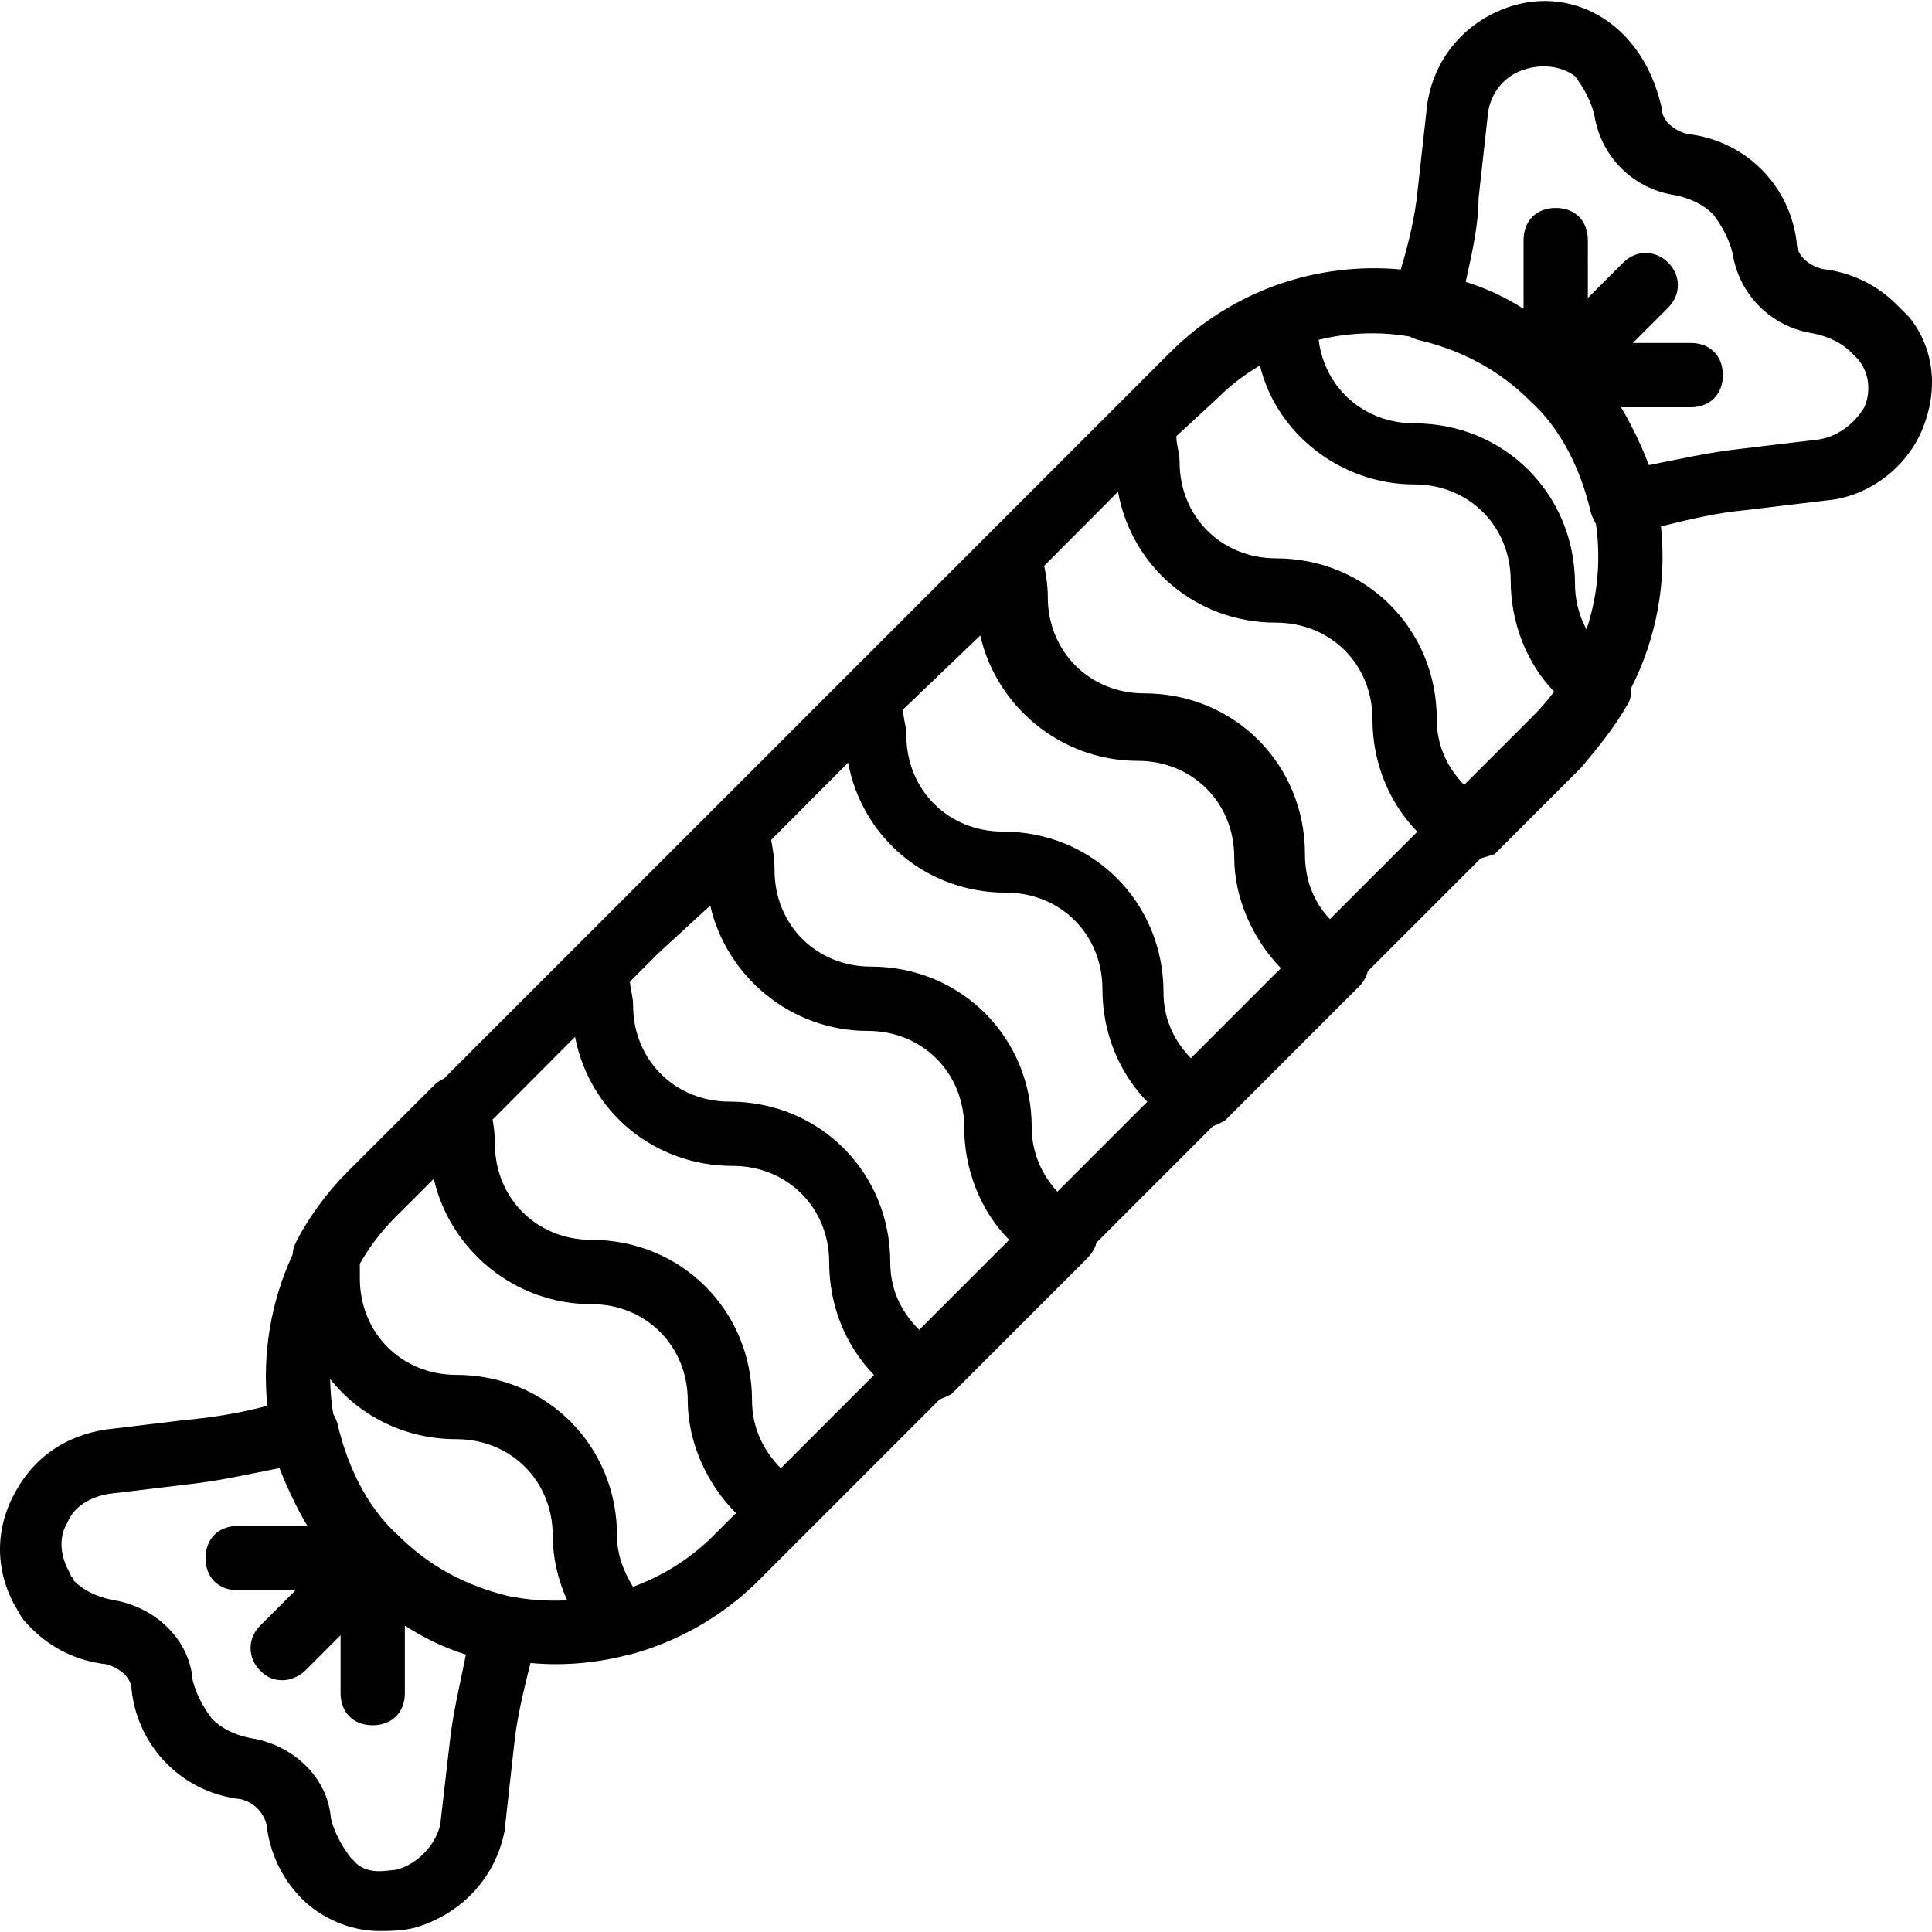 <?xml version="1.0" encoding="iso-8859-1"?>
<!-- Uploaded to: SVG Repo, www.svgrepo.com, Generator: SVG Repo Mixer Tools -->
<svg fill="#000000" height="800px" width="800px" version="1.1" id="Layer_1" xmlns="http://www.w3.org/2000/svg" xmlns:xlink="http://www.w3.org/1999/xlink" 
	 viewBox="0 0 504.442 504.442" xml:space="preserve">
<g transform="translate(1 1)">
	<g>
		<path d="M497.52,81.831c-0.839-0.839-2.518-2.518-3.357-3.357c-5.036-5.036-11.751-8.393-19.305-9.233
			c-3.357-0.839-6.715-3.357-6.715-6.715c-0.839-7.554-4.197-14.269-9.233-19.305s-11.751-8.393-19.305-9.233
			c-3.357-0.839-6.715-3.357-6.715-6.715c-1.679-7.554-5.036-14.269-10.072-19.305c-8.393-8.393-20.144-10.911-31.056-6.715
			c-10.911,4.197-18.466,13.43-20.144,25.18L369.1,49.097c-0.628,6.283-2.198,13.037-4.355,20.261
			c-21.558-1.985-43.814,5.247-60.274,21.707L114.908,280.626c-0.905,0.373-1.777,0.937-2.647,1.808l-22.662,22.662
			c-5.036,5.036-10.072,11.751-13.43,18.466c-0.511,1.022-0.709,2.044-0.787,3.067c-5.746,12.404-7.934,26.063-6.581,39.427
			c-7.294,1.935-14.232,3.04-21.169,3.671l-20.984,2.518c-10.911,1.679-19.305,7.554-24.341,17.626
			c-5.036,10.072-4.197,20.984,1.679,30.216c0.839,1.679,1.679,2.518,3.357,4.197c5.036,5.036,11.751,8.393,19.305,9.233
			c3.357,0.839,6.715,3.357,6.715,6.715c0.839,7.554,4.197,14.269,9.233,19.305c5.036,5.036,11.751,8.393,19.305,9.233
			c3.357,0.839,5.875,3.357,6.715,6.715c0.839,7.554,4.197,14.269,9.233,19.305c5.036,5.036,12.59,8.393,20.144,8.393
			c2.518,0,5.875,0,9.233-0.839c11.751-3.357,20.984-12.59,23.502-25.18l2.518-22.662c0.658-6.58,2.35-13.682,4.263-21.294
			c2.212,0.198,4.43,0.31,6.649,0.31c6.45,0,12.896-0.863,19.159-2.518c0.049,0,0.098,0,0.146,0
			c4.122-1.099,8.151-2.565,12.034-4.354c0.286-0.131,0.569-0.267,0.854-0.402c0.686-0.327,1.367-0.664,2.042-1.011
			c0.389-0.199,0.779-0.397,1.165-0.603c0.738-0.395,1.47-0.804,2.195-1.223c0.462-0.267,0.92-0.543,1.377-0.82
			c0.443-0.269,0.881-0.545,1.318-0.823c0.642-0.408,1.278-0.826,1.909-1.255c0.537-0.365,1.072-0.734,1.6-1.113
			c0.401-0.289,0.798-0.583,1.194-0.88c0.565-0.423,1.122-0.855,1.675-1.294c0.291-0.232,0.585-0.458,0.872-0.694
			c0.767-0.628,1.516-1.276,2.257-1.935c0.233-0.208,0.465-0.417,0.696-0.629c0.811-0.74,1.611-1.492,2.387-2.268l12.59-12.59
			l34.702-34.702c0.933-0.373,1.95-0.831,3.069-1.39l35.252-35.252c1.137-1.137,2.271-2.659,2.625-4.304l30.397-30.397
			c0.933-0.373,1.95-0.831,3.069-1.39l35.252-35.253c1.02-1.02,1.726-2.353,2.126-3.805l29.493-29.493
			c1.211-0.31,2.422-0.712,3.633-1.115l22.662-22.662c4.197-5.036,8.393-10.072,11.751-15.948c1.015-1.354,1.339-2.981,1.155-4.606
			c6.751-13.177,9.371-27.94,7.86-42.352c7.612-1.904,14.829-3.587,22.041-4.242l20.984-2.518
			c10.911-0.839,20.984-8.393,25.18-18.466S504.235,90.225,497.52,81.831z M366.88,86.821c0.672,0.332,1.398,0.612,2.22,0.886
			c10.911,2.518,20.984,7.554,29.377,15.948c8.393,7.554,13.43,18.466,15.948,29.377c0.32,0.959,0.762,1.916,1.279,2.782
			c1.318,9.203,0.486,18.674-2.477,27.54c-1.925-3.595-2.998-7.618-2.998-11.857c0-23.502-18.466-41.967-41.967-41.967
			c-13.121,0-23.395-9.229-24.965-21.808c4.616-1.121,9.335-1.694,14.053-1.694C360.538,86.028,363.724,86.305,366.88,86.821z
			 M399.317,185.91l-18.037,18.037c-4.757-4.94-7.143-10.671-7.143-17.198c0-23.502-18.466-41.967-41.967-41.967
			c-14.269,0-25.18-10.911-25.18-25.18c0-2.518-0.839-4.197-0.839-6.715l10.911-10.072c3.357-3.357,6.715-5.875,10.911-8.393
			c4.197,17.626,20.984,31.056,40.289,31.056c14.269,0,25.18,10.911,25.18,25.18c0,10.701,4.045,21.394,11.326,28.928
			C403.123,181.795,401.313,183.914,399.317,185.91z M346.238,238.988c-4.335-4.59-6.515-10.351-6.515-16.987
			c0-23.502-18.466-41.967-41.967-41.967c-14.269,0-25.18-10.911-25.18-25.18c0-2.923-0.41-5.443-0.941-8.119l19.273-19.349
			c3.563,19.667,20.427,34.183,41.262,34.183c14.269,0,25.18,10.911,25.18,25.18c0,11.344,4.26,21.741,11.712,29.416
			L346.238,238.988z M309.935,275.291c-4.757-4.94-7.143-10.671-7.143-17.198c0-23.502-18.466-41.967-41.967-41.967
			c-14.269,0-25.18-10.911-25.18-25.18c0-2.518-0.839-4.197-0.839-6.715l20.144-19.305c4.197,18.466,20.984,32.734,41.128,32.734
			c14.269,0,25.18,10.911,25.18,25.18c0,10.71,4.858,21.412,12.181,28.947L309.935,275.291z M275.082,310.144
			c-4.164-4.559-6.703-10.254-6.703-16.799c0-23.502-18.466-41.967-41.967-41.967c-14.269,0-25.18-10.911-25.18-25.18
			c0-2.838-0.387-5.296-0.895-7.885l20.107-20.187c3.654,19.547,20.47,33.947,41.22,33.947c14.269,0,25.18,10.911,25.18,25.18
			c0,11.344,4.26,21.741,11.712,29.416L275.082,310.144z M185.284,399.943c-6.105,6.105-13.312,10.55-21.02,13.366
			c-2.497-4.176-4.16-8.355-4.16-13.366c0-23.502-18.466-41.967-41.967-41.967c-14.269,0-25.18-10.911-25.18-25.18
			c0-1.554,0-2.397,0-3.844c2.484-4.345,5.555-8.425,9.233-12.103l10.072-10.072c4.197,18.466,20.984,32.734,41.128,32.734
			c14.269,0,25.18,10.911,25.18,25.18c0,10.911,5.036,21.823,12.59,29.377L185.284,399.943z M195.356,364.69
			c0-23.502-18.466-41.967-41.967-41.967c-14.269,0-25.18-10.911-25.18-25.18c0-2.228-0.24-4.221-0.588-6.227l21.52-21.605
			c3.746,19.426,20.512,33.708,41.179,33.708c14.269,0,25.18,10.911,25.18,25.18c0,11.344,4.26,21.741,11.712,29.416l-24.34,24.34
			C198.223,377.661,195.356,371.654,195.356,364.69z M231.448,328.598c0-23.502-18.466-41.967-41.967-41.967
			c-14.269,0-25.18-10.911-25.18-25.18c0-2.319-0.704-3.934-0.817-6.14l7.103-7.131l13.858-12.749
			c4.197,18.466,20.984,32.734,41.128,32.734c14.269,0,25.18,10.911,25.18,25.18c0,10.911,4.197,21.823,11.751,29.377
			l-23.502,23.502C233.966,341.188,231.448,335.313,231.448,328.598z M116.458,453.661l-2.518,21.823
			c-1.679,6.715-7.554,10.911-11.751,11.751c-1.679,0-7.554,1.679-10.911-2.518l-0.839-0.839c-2.518-3.357-4.197-6.715-5.036-10.072
			c-0.839-10.911-10.072-19.305-20.984-20.984c-4.197-0.839-7.554-2.518-10.072-5.036c-2.518-3.357-4.197-6.715-5.036-10.072
			c-0.839-10.911-10.072-19.305-20.984-20.984c-4.197-0.839-7.554-2.518-10.072-5.036c0-0.839-0.839-0.839-0.839-1.679
			c-2.518-4.197-3.357-9.233-0.839-13.43c1.679-4.197,5.875-6.715,10.911-7.554l20.984-2.518c7.554-0.839,15.108-2.518,23.502-4.197
			c1.167,3.033,2.469,5.999,3.931,8.903c1.018,2.109,2.135,4.18,3.36,6.206H61.061c-5.036,0-8.393,3.357-8.393,8.393
			c0,5.036,3.357,8.393,8.393,8.393h15.108l-9.233,9.233c-3.357,3.357-3.357,8.393,0,11.751c1.679,1.679,3.357,2.518,5.875,2.518
			c1.679,0,4.197-0.839,5.875-2.518l9.233-9.233v15.108c0,5.036,3.357,8.393,8.393,8.393s8.393-3.357,8.393-8.393v-17.624
			c5.023,3.243,10.375,5.837,15.948,7.552C118.976,439.392,117.297,446.106,116.458,453.661z M131.577,415.686
			c-10.592-2.579-20.369-7.563-28.549-15.743c-8.393-7.554-13.43-18.466-15.948-29.377c-0.277-0.83-0.651-1.654-1.08-2.424
			c-0.492-3.005-0.76-6.04-0.793-9.08c7.632,9.617,19.448,15.7,32.929,15.7c14.269,0,25.18,10.911,25.18,25.18
			c0,5.613,1.307,11.486,3.768,16.894C141.896,417.125,136.678,416.738,131.577,415.686z M485.769,105.333
			c-2.518,4.197-6.715,7.554-11.751,8.393l-20.984,2.518c-7.554,0.839-15.108,2.518-23.502,4.197
			c-1.312-3.411-2.788-6.741-4.454-9.962c-0.876-1.744-1.818-3.461-2.838-5.146h18.203c5.036,0,8.393-3.357,8.393-8.393
			s-3.357-8.393-8.393-8.393h-15.108l9.233-9.233c3.357-3.357,3.357-8.393,0-11.751c-3.357-3.357-8.393-3.357-11.751,0l-9.233,9.233
			V61.687c0-5.036-3.357-8.393-8.393-8.393c-5.036,0-8.393,3.357-8.393,8.393v17.932c-4.779-2.994-9.844-5.401-15.108-7.02
			c1.679-7.554,3.357-15.108,3.357-21.823l2.518-22.662c0.839-5.036,4.197-9.233,9.233-10.911c5.036-1.679,10.072-0.839,13.43,1.679
			c2.518,3.357,4.197,6.715,5.036,10.072c1.679,10.911,10.072,19.305,20.984,20.984c4.197,0.839,7.554,2.518,10.072,5.036
			c2.518,3.357,4.197,6.715,5.036,10.072c1.679,10.911,10.072,19.305,20.984,20.984c4.197,0.839,7.554,2.518,10.072,5.036
			c0.839,0.839,0.839,0.839,1.679,1.679C488.287,97.779,486.608,103.654,485.769,105.333z"/>
	</g>
</g>
</svg>